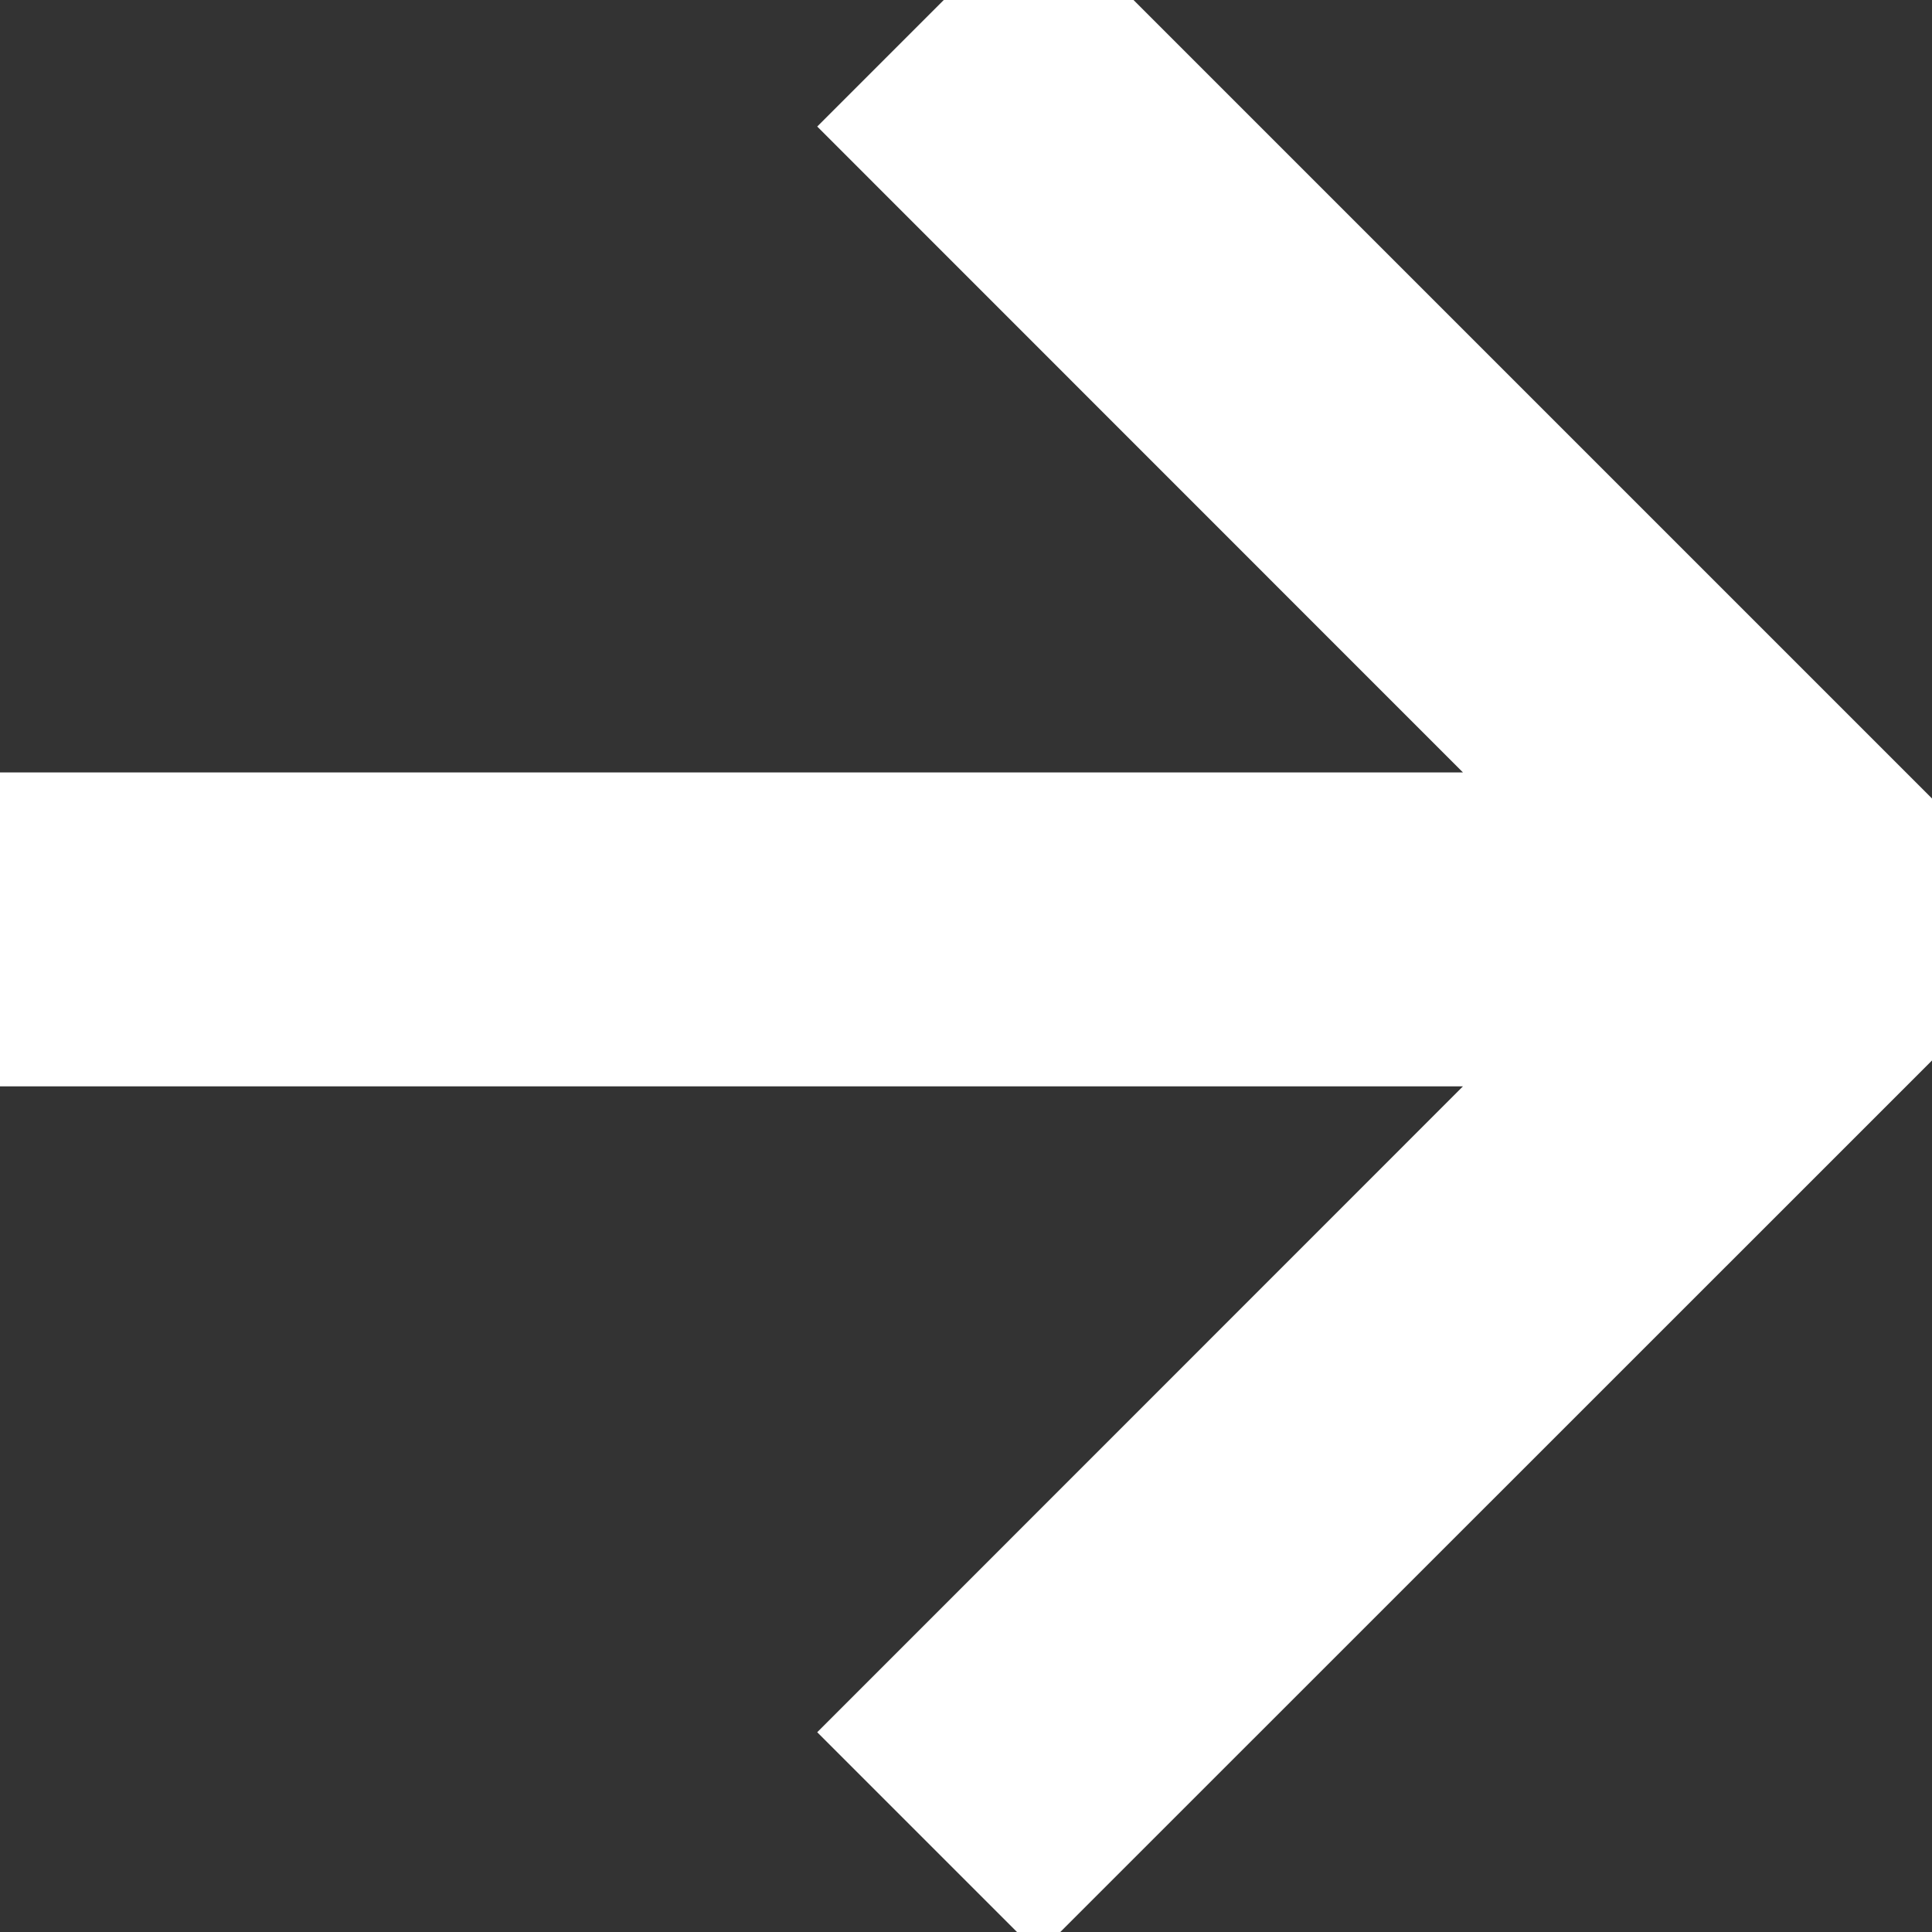 <?xml version="1.0" encoding="UTF-8"?>
<svg width="10px" height="10px" viewBox="0 0 10 10" version="1.1" xmlns="http://www.w3.org/2000/svg" xmlns:xlink="http://www.w3.org/1999/xlink">
    <rect x="0" y="0" width="10" height="10" fill="#333333" stroke="none"/>
    <!-- Generator: Sketch 46.2 (44496) - http://www.bohemiancoding.com/sketch -->
    <title>e0ab</title>
    <desc>Created with Sketch.</desc>
    <defs></defs>
    <g id="Emulator---Doc---Quick-start" stroke="none" stroke-width="1" fill="none" fill-rule="evenodd">
        <g id="Document-04---Open-Query" transform="translate(-635, -378)" fill-rule="nonzero" fill="#0058AD">
            <g id="e0ab" transform="translate(635, 378)">
                <polygon id="Shape" stroke="white" points="5.376 0.216 9.971 4.811 5.376 9.405 4.937 8.966 8.779 5.123 0 5.123 0 4.498 8.779 4.498 4.937 0.655"></polygon>
            </g>
        </g>
    </g>
</svg>